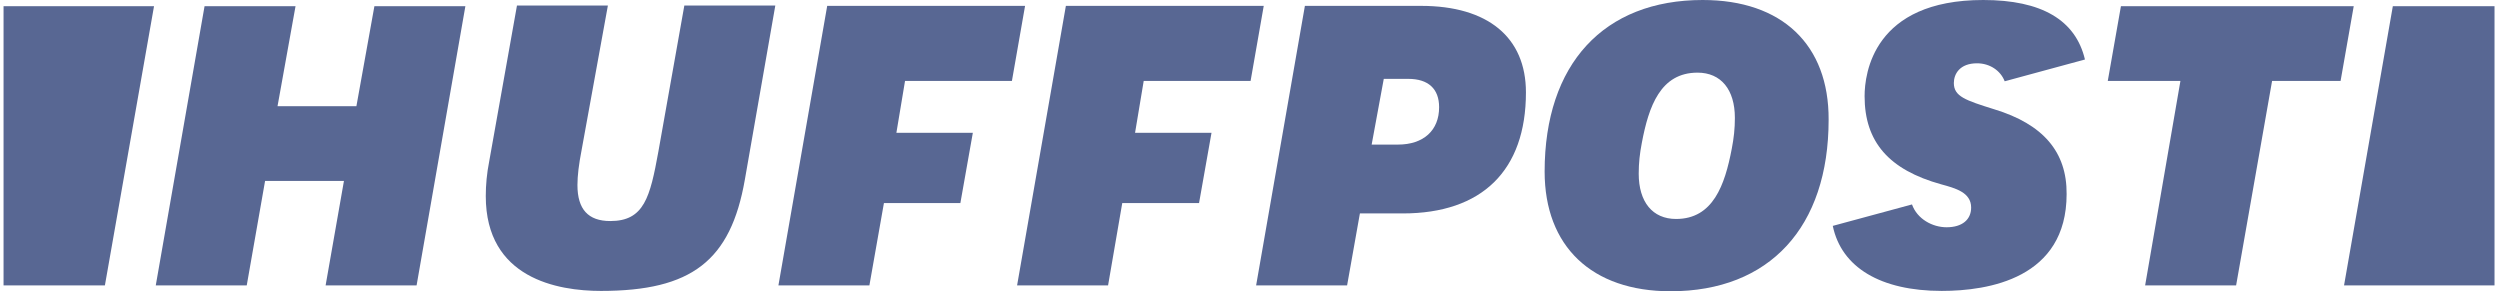 <svg width="309" height="36" viewBox="0 0 309 36" fill="none" xmlns="http://www.w3.org/2000/svg">
<path d="M40.246 35.273H51.491L57.52 0.77H46.275L44.052 13.126H34.303L36.527 0.77H25.282L19.253 35.273H30.498L32.764 22.361H42.512L40.246 35.273Z" fill="#586793"/>
<path d="M63.89 0.727L60.469 19.924C60.17 21.421 60.042 22.875 60.042 24.243C60.042 34.419 68.935 35.958 74.279 35.958C85.481 35.958 90.313 32.238 92.066 22.191L95.828 0.685H84.584L81.377 18.727C80.351 24.371 79.624 27.321 75.434 27.321C72.698 27.321 71.372 25.867 71.372 22.875C71.372 21.72 71.543 20.309 71.885 18.556L75.135 0.685H63.89V0.727Z" fill="#586793"/>
<path d="M155.257 35.273H166.502L168.084 26.38H173.385C183.176 26.38 188.606 21.078 188.606 11.415C188.606 4.617 183.903 0.726 175.651 0.726H161.285L155.257 35.273ZM172.787 17.871H169.537L171.034 9.748H174.069C176.549 9.748 177.875 10.988 177.875 13.254C177.875 16.118 175.951 17.871 172.787 17.871Z" fill="#586793"/>
<path d="M210.455 0C198.227 0 190.916 7.91 190.916 21.207C190.916 30.442 196.73 36 206.479 36C218.707 36 226.018 28.09 226.018 14.793C226.061 5.515 220.246 0 210.455 0ZM207.163 27.064C204.255 27.064 202.545 24.969 202.545 21.463C202.545 20.138 202.673 18.983 202.93 17.658C203.785 13.126 205.239 8.979 209.814 8.979C212.721 8.979 214.431 11.074 214.431 14.58C214.431 15.905 214.303 17.059 214.046 18.385C213.191 22.874 211.738 27.064 207.163 27.064Z" fill="#586793"/>
<path d="M265.139 35.273H276.384L280.83 10.005H289.296L290.92 0.77H262.146L260.521 10.005H269.5L265.139 35.273Z" fill="#586793"/>
<path d="M246.498 13.511C242.949 12.399 241.495 11.929 241.495 10.261C241.495 9.15 242.222 7.824 244.36 7.824C245.942 7.824 247.267 8.722 247.78 10.047L257.7 7.354C256.545 2.48 252.355 0 245.13 0C231.533 0 230.464 9.107 230.464 11.886C230.464 17.53 233.457 20.993 239.956 22.789C241.666 23.259 243.633 23.772 243.633 25.653C243.633 27.15 242.521 28.09 240.597 28.09C238.844 28.09 236.963 27.064 236.322 25.268L226.531 27.919C227.6 33.05 232.431 35.957 239.999 35.957C245.771 35.957 255.434 34.418 255.434 23.986C255.476 18.77 252.526 15.349 246.498 13.511Z" fill="#586793"/>
<path d="M12.966 35.273L19.037 0.77H0.439V35.273H12.966Z" fill="#586793"/>
<path d="M295.753 0.77L289.724 35.273H308.323V0.77H295.753Z" fill="#586793"/>
<path d="M109.254 25.097H118.703L120.242 16.418H110.793L111.862 10.004H125.073L126.698 0.726H102.242L96.213 35.273H107.458L109.254 25.097Z" fill="#586793"/>
<path d="M138.711 25.097H148.203L149.742 16.418H140.293L141.362 10.004H154.573L156.198 0.726H131.742L125.713 35.273H136.958L138.711 25.097Z" fill="#586793"/>
</svg>
